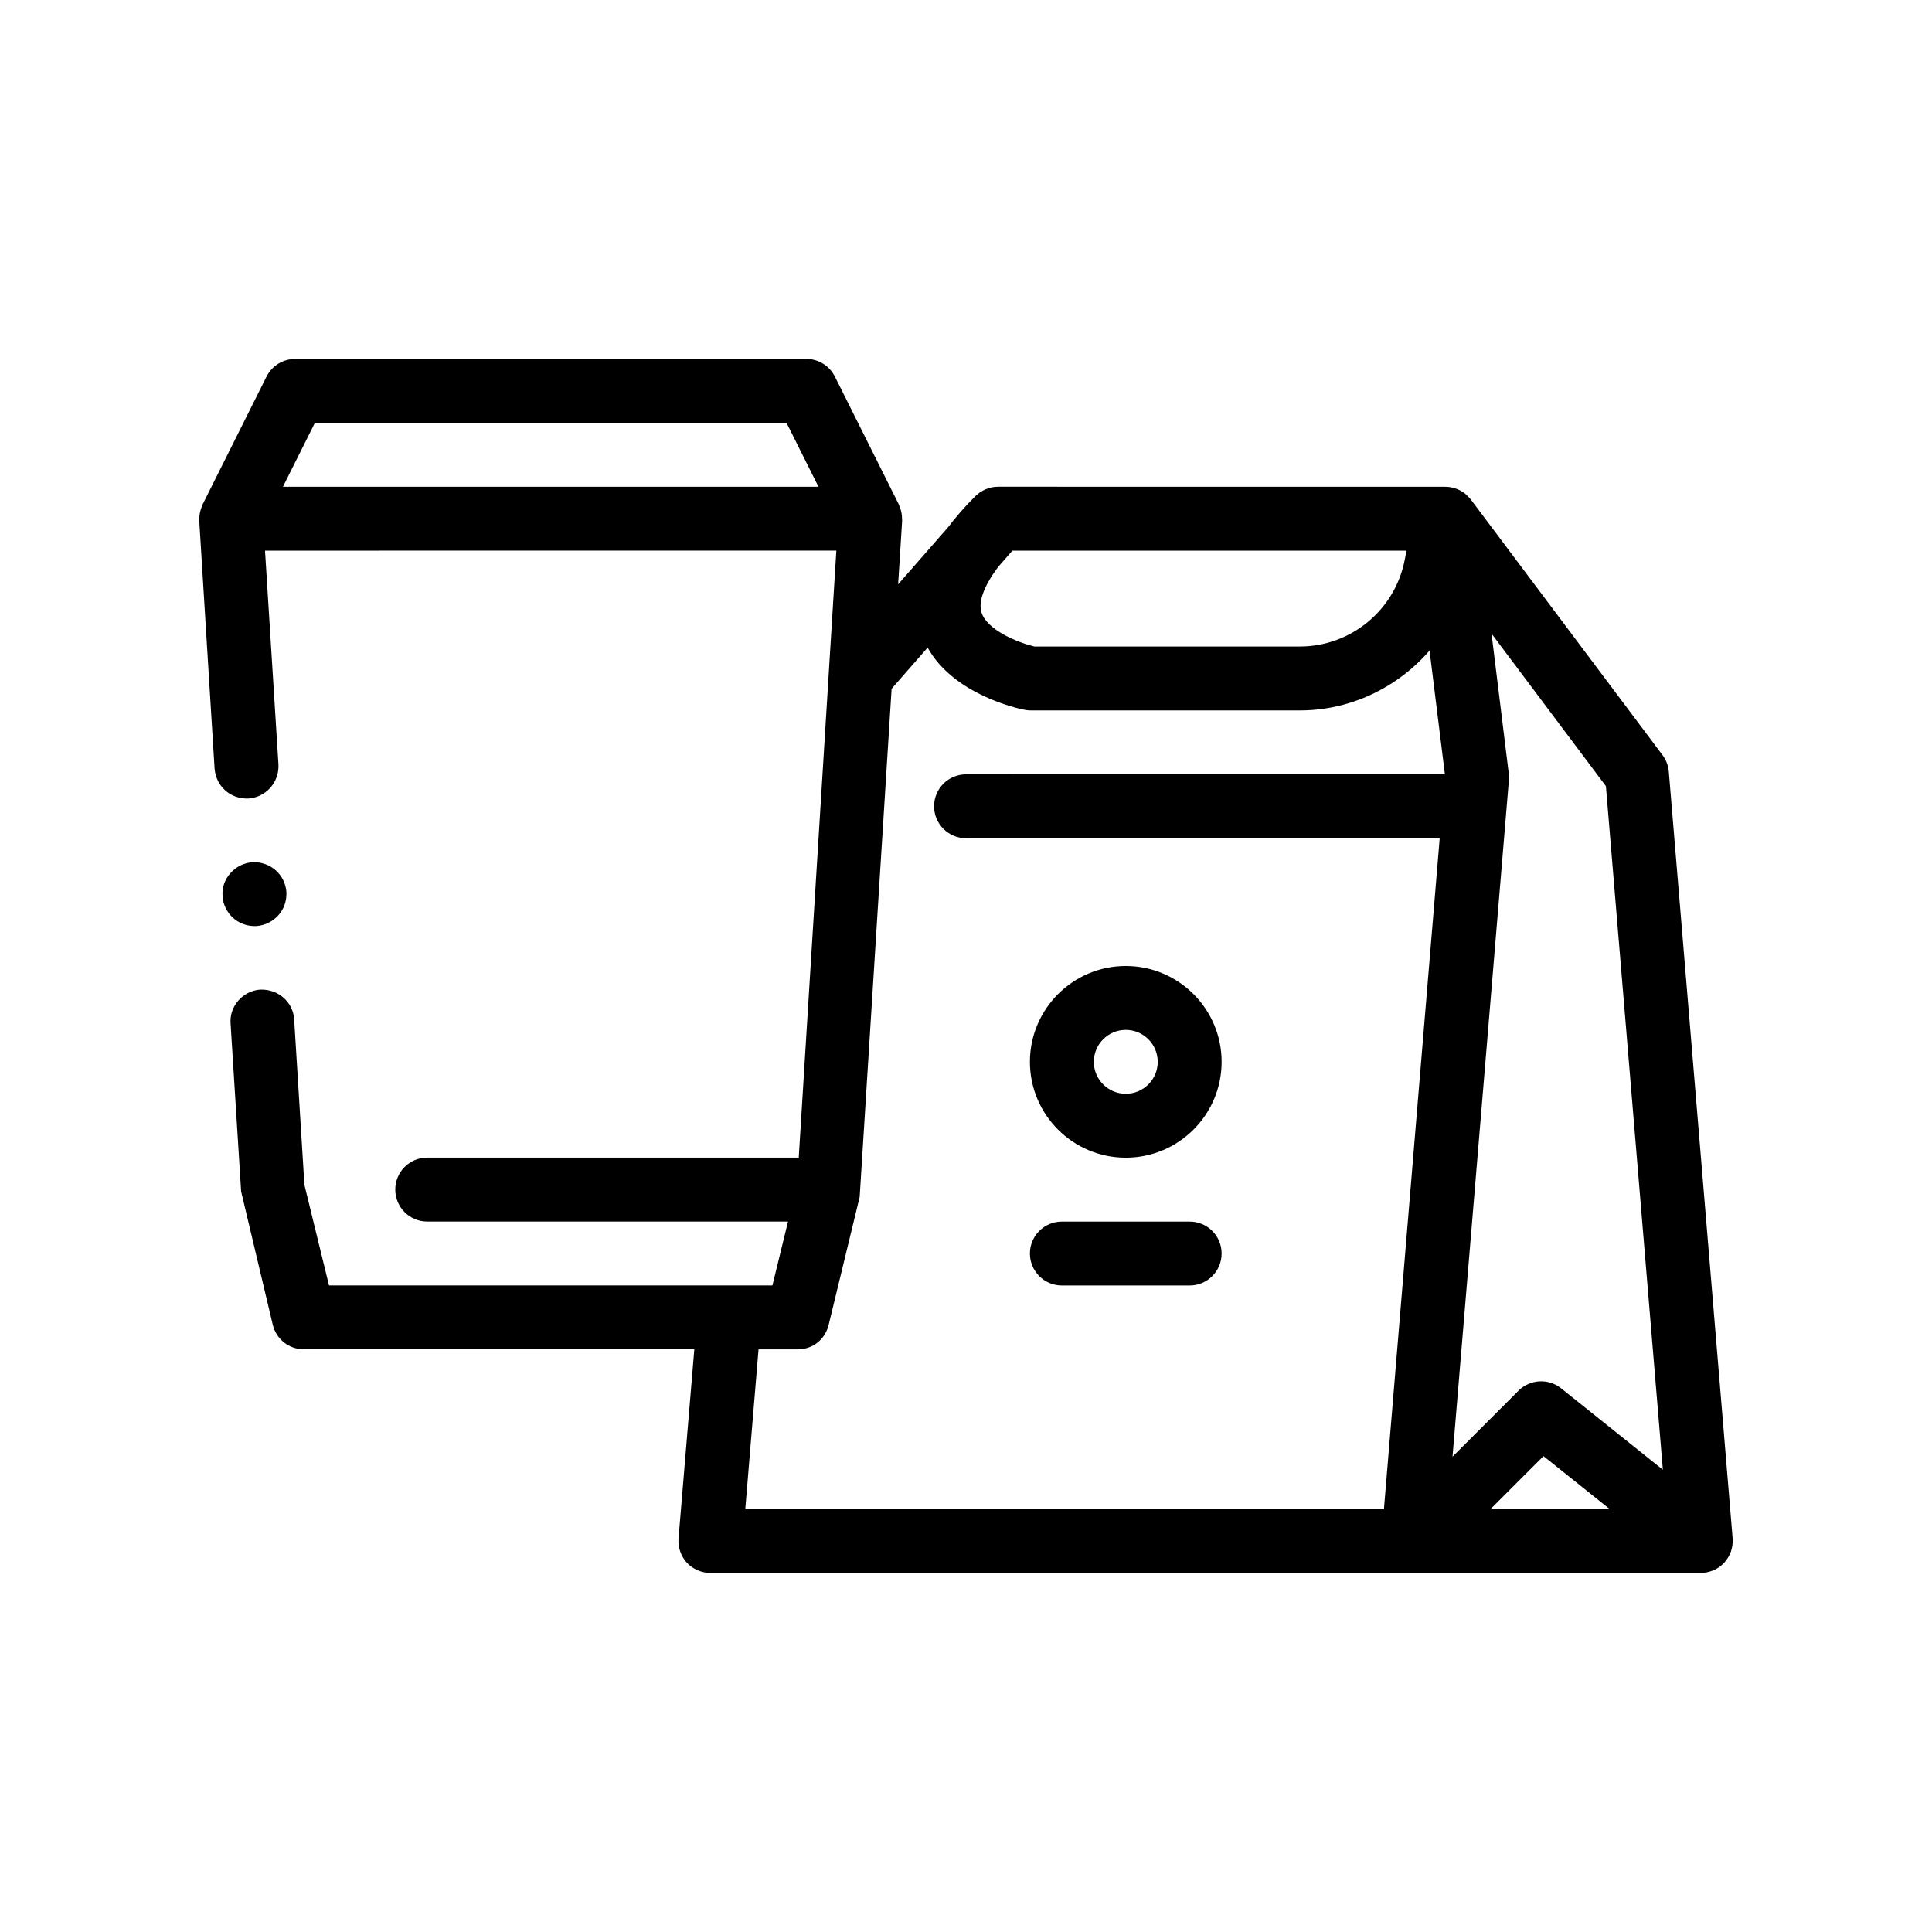 <?xml version="1.0" encoding="UTF-8"?>
<!-- Uploaded to: ICON Repo, www.iconrepo.com, Generator: ICON Repo Mixer Tools -->
<svg fill="#000000" width="800px" height="800px" version="1.1" viewBox="144 144 512 512" xmlns="http://www.w3.org/2000/svg">
 <path d="m586.25 348.49c-0.133-1.586-0.707-3.102-1.664-4.375l-50.797-67.734c-0.051-0.066-0.105-0.117-0.156-0.18-0.035-0.039-0.051-0.086-0.086-0.125-0.055-0.066-0.125-0.109-0.18-0.18-0.137-0.152-0.293-0.281-0.434-0.422-0.023-0.02-0.051-0.047-0.074-0.07-0.156-0.156-0.309-0.324-0.473-0.465-0.09-0.074-0.176-0.156-0.266-0.227-0.211-0.16-0.434-0.297-0.66-0.434-0.039-0.023-0.074-0.051-0.121-0.074-0.191-0.117-0.387-0.23-0.594-0.332-0.109-0.055-0.23-0.102-0.348-0.152-0.074-0.035-0.156-0.07-0.238-0.102-0.055-0.02-0.109-0.051-0.172-0.074-0.293-0.105-0.59-0.191-0.887-0.266-0.109-0.031-0.215-0.066-0.332-0.09-0.535-0.117-1.074-0.176-1.621-0.18-0.047 0-0.086-0.012-0.133-0.012l-118.54-0.008c-0.578 0-1.148 0.066-1.703 0.176-0.332 0.066-0.645 0.188-0.961 0.293-0.211 0.07-0.434 0.121-0.637 0.207-0.316 0.133-0.609 0.312-0.906 0.484-0.203 0.121-0.406 0.223-0.605 0.352-0.23 0.16-0.438 0.352-0.656 0.539-0.172 0.145-0.359 0.266-0.52 0.43-2.805 2.805-5.211 5.562-7.254 8.273l-13.219 15.109 1.062-16.895c0.004-0.133-0.031-0.262-0.031-0.395 0.004-0.523-0.035-1.055-0.125-1.578-0.047-0.246-0.117-0.484-0.176-0.727-0.121-0.449-0.262-0.887-0.457-1.309-0.039-0.09-0.055-0.191-0.102-0.281l-16.934-33.871c-1.438-2.867-4.367-4.676-7.57-4.676l-135.47 0.004c-3.211 0-6.141 1.809-7.578 4.676l-16.934 33.871c-0.039 0.082-0.051 0.172-0.09 0.258-0.195 0.441-0.352 0.891-0.48 1.359-0.059 0.23-0.125 0.453-0.168 0.684-0.098 0.523-0.133 1.062-0.133 1.594 0 0.133-0.035 0.262-0.031 0.387l4.066 65.703c0.336 4.574 4.062 8.137 8.973 7.961h0.023c4.641-0.352 8.184-4.324 7.93-9.059l-3.559-56.637 151.41-0.004-1.844 29.762-0.855 13.824-0.855 13.82-6.414 103.49c-0.09-0.004-0.176-0.031-0.266-0.031h-98.191c-4.676 0-8.465 3.789-8.465 8.469 0 4.68 3.789 8.469 8.465 8.469h95.621l-4.137 16.934h-117.51l-6.519-26.672-2.711-43.777c-0.25-4.641-4.211-8.102-8.938-7.949-0.016 0-0.023-0.004-0.039-0.004-4.656 0.336-8.211 4.398-7.875 8.973l2.797 44.531 8.379 35.301c0.934 3.894 4.324 6.523 8.219 6.523h103.5l-4.188 50.125c-0.172 2.281 0.594 4.656 2.203 6.434 1.605 1.699 3.894 2.711 6.266 2.711h262.46c0.535 0 1.062-0.066 1.582-0.168 0.145-0.031 0.293-0.07 0.434-0.105 0.383-0.09 0.754-0.211 1.117-0.359 0.137-0.055 0.281-0.105 0.414-0.172 0.469-0.215 0.926-0.465 1.352-0.766 0.035-0.02 0.055-0.051 0.09-0.074 0.387-0.281 0.746-0.605 1.082-0.957 0.051-0.051 0.109-0.086 0.156-0.137 0.066-0.07 0.109-0.16 0.176-0.238 0.246-0.293 0.473-0.594 0.68-0.918 0.086-0.125 0.172-0.25 0.246-0.387 0.246-0.438 0.473-0.898 0.645-1.387 0.004-0.012 0.004-0.023 0.012-0.035 0.016-0.051 0.023-0.105 0.039-0.156 0.145-0.453 0.25-0.918 0.324-1.391 0.02-0.145 0.031-0.293 0.047-0.438 0.039-0.406 0.047-0.82 0.023-1.234-0.004-0.086 0.012-0.172 0.004-0.258zm-241.23 153.11h10.379c3.977 0 7.281-2.629 8.211-6.523l8.211-33.867 8.465-134.68 9.543-10.906c6.867 12.359 23.613 16.078 25.695 16.48 0.543 0.105 1.098 0.168 1.652 0.168l71.293-0.004c8.984 0 17.441-2.695 24.582-7.332 3.551-2.309 6.781-5.074 9.566-8.273 0.074-0.09 0.152-0.18 0.23-0.273l4.066 32.809h-16.828l-110.08 0.004c-4.676 0-8.465 3.789-8.465 8.465 0 4.68 3.789 8.469 8.465 8.469h125.53l-6.996 84.094-7.785 93.711h-169.25zm224.56-149.27 15.094 181.16-26.969-21.574c-3.367-2.68-8.211-2.43-11.281 0.625l-17.492 17.496 15.012-180.17-4.676-37.957zm1.031 191.61h-31.629l14.055-14.055zm-158.32-254.01h104.45l-0.488 2.504c-2.59 13.27-14.273 22.898-27.781 22.898h-70.367c-4.422-1.082-12.605-4.375-14.016-9.09-0.855-2.867 0.746-7.07 4.418-11.984zm-59.848-33.863 8.465 16.934h-141.93l8.469-16.934zm115.3 220.13c0 4.68-3.789 8.469-8.469 8.469h-33.867c-4.68 0-8.469-3.789-8.469-8.469 0-4.68 3.789-8.465 8.469-8.465h33.867c4.68-0.004 8.469 3.785 8.469 8.465zm-25.402-76.199c-14.008 0-25.402 11.395-25.402 25.402 0 14.008 11.395 25.398 25.402 25.398s25.402-11.391 25.402-25.398c0-14.012-11.391-25.402-25.402-25.402zm0 33.863c-4.672 0-8.465-3.793-8.465-8.465 0-4.672 3.793-8.469 8.465-8.469s8.469 3.793 8.469 8.469c0 4.676-3.793 8.465-8.469 8.465zm-239.36-52.41c-0.172-2.281 0.59-4.398 2.117-6.09 1.516-1.688 3.543-2.699 5.812-2.871 0.012 0 0.016-0.004 0.023-0.004 4.742-0.176 8.637 3.293 8.973 7.949 0.082 2.207-0.594 4.41-2.117 6.102-1.523 1.684-3.551 2.699-5.836 2.875-0.004 0-0.004 0.004-0.004 0.004h-0.508c-4.481-0.004-8.207-3.477-8.461-7.965z"/>
</svg>